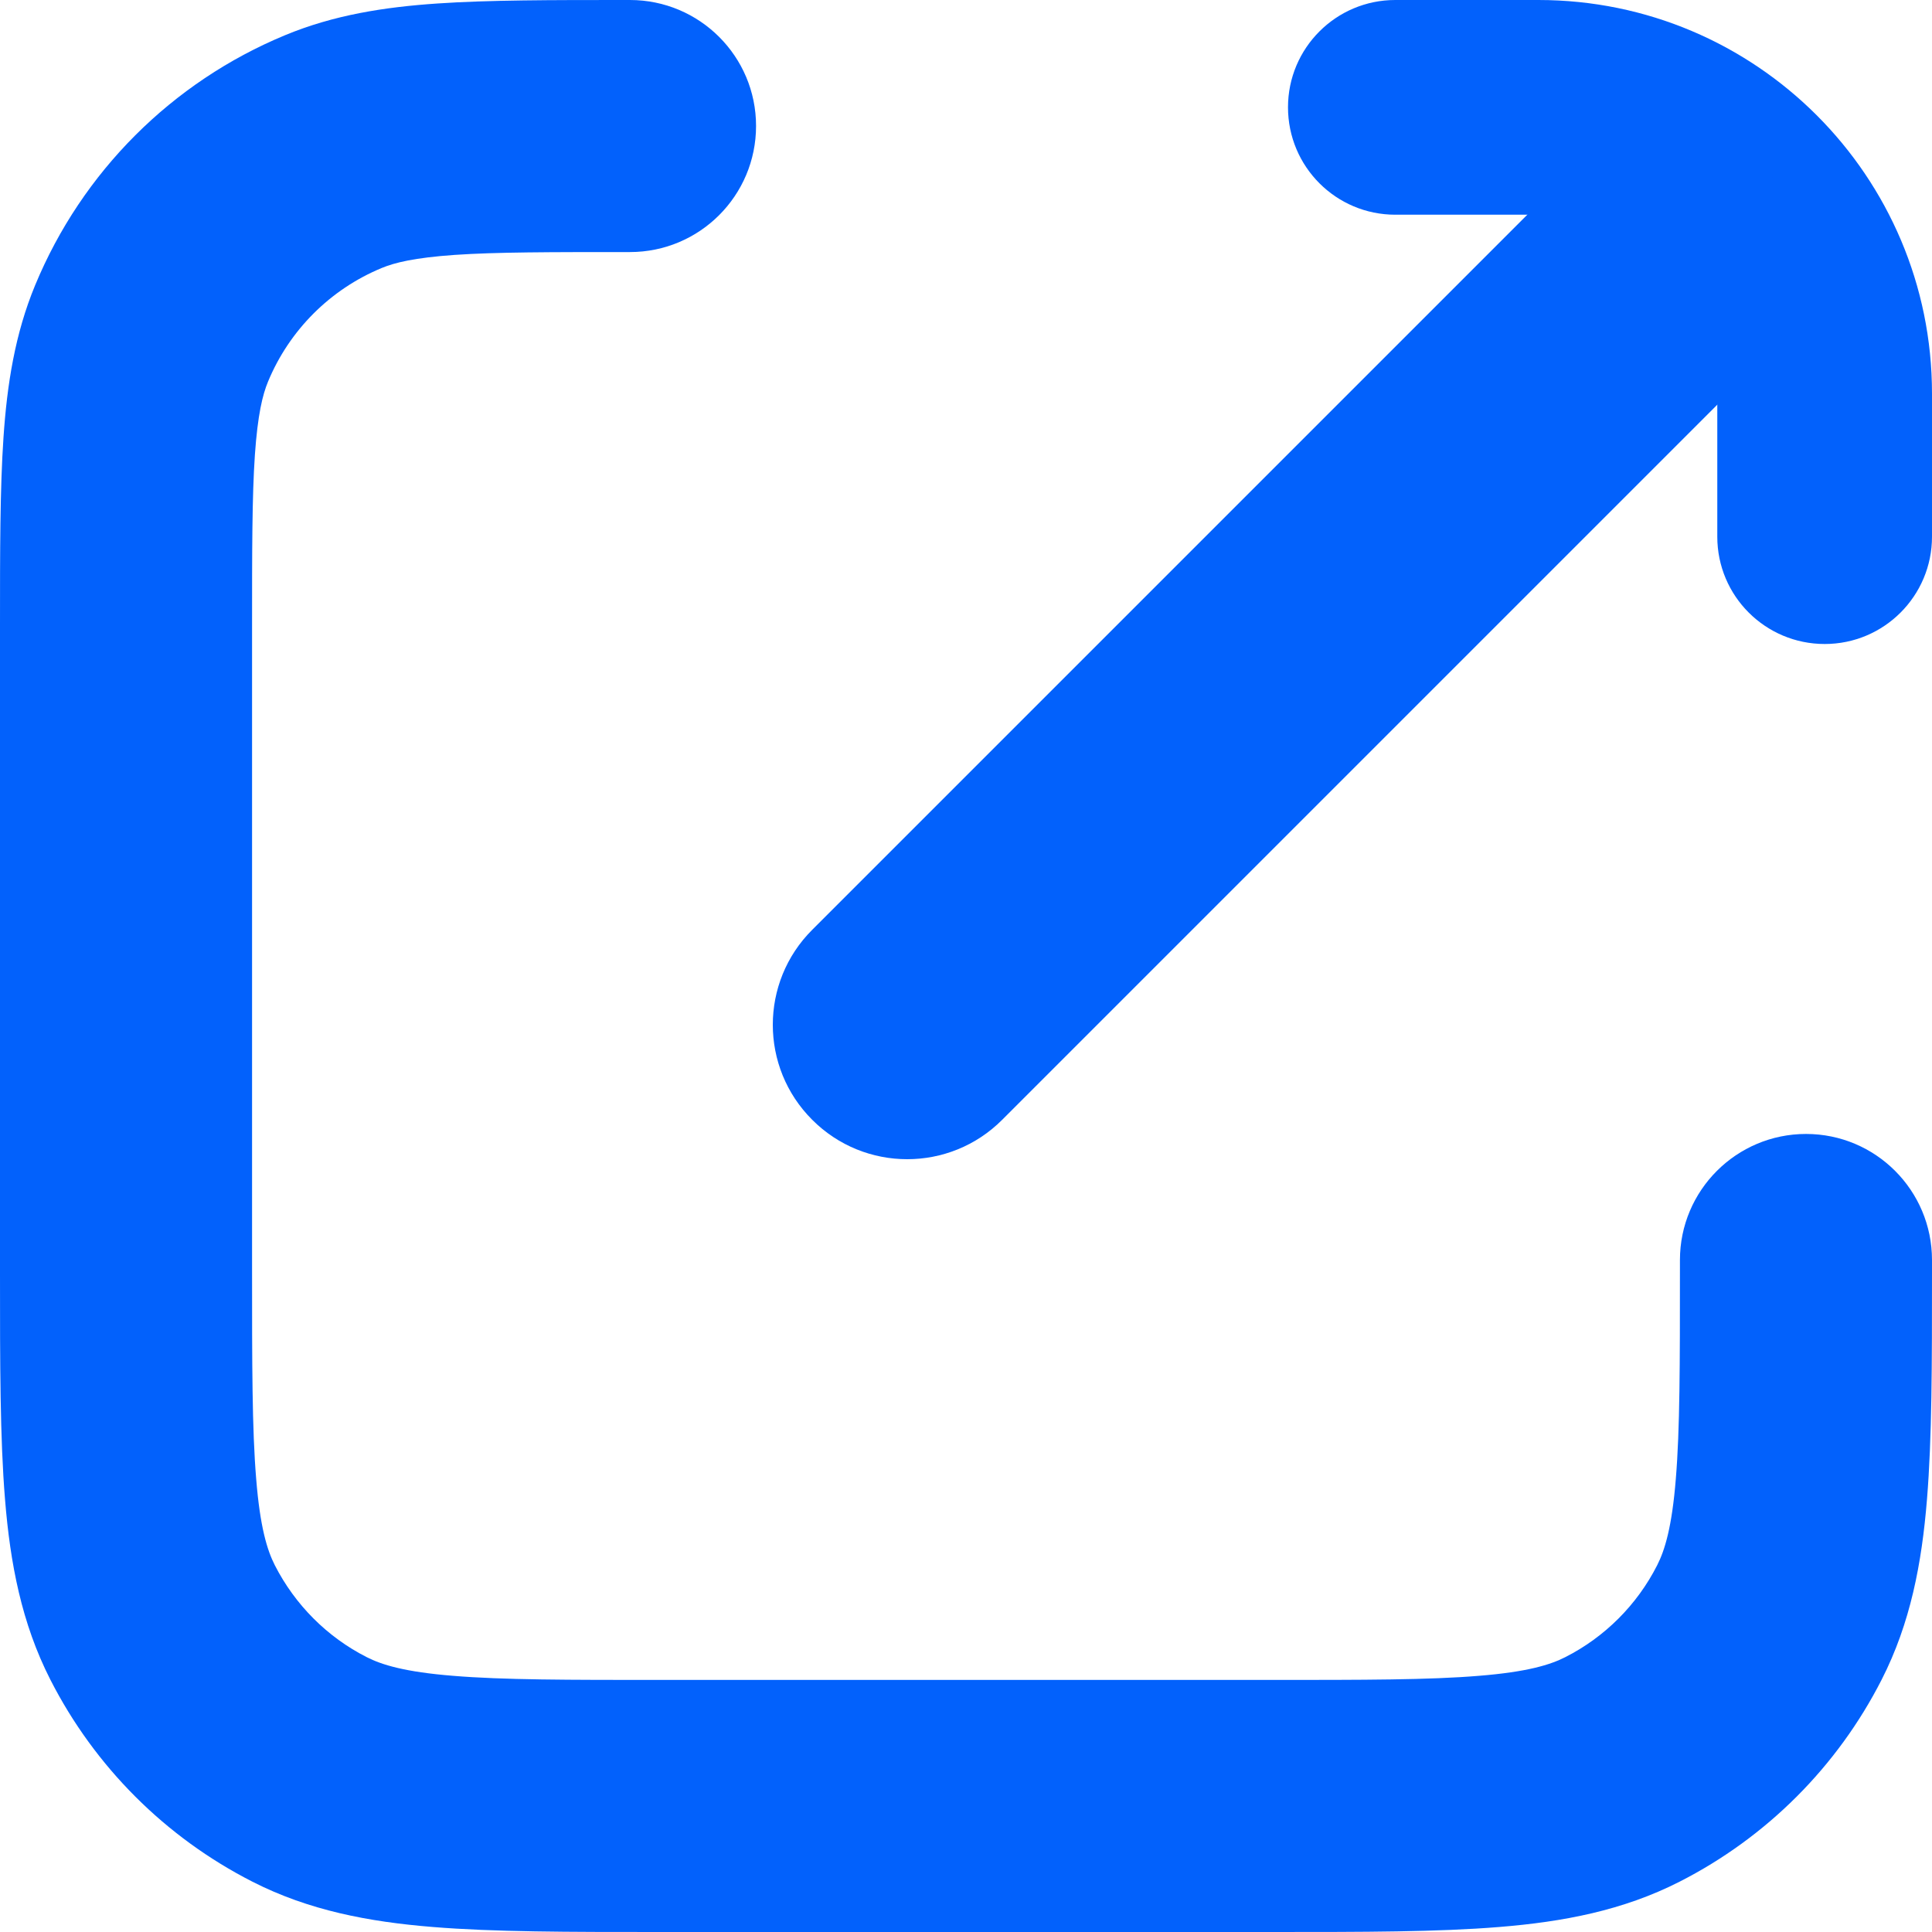 <?xml version="1.0" encoding="UTF-8"?> <svg xmlns="http://www.w3.org/2000/svg" width="15" height="15" viewBox="0 0 15 15" fill="none"> <path fill-rule="evenodd" clip-rule="evenodd" d="M10 0.833C10 0.373 10.373 0 10.833 0H11.944C13.632 0 15 1.368 15 3.056V4.167C15 4.627 14.627 5 14.167 5C13.706 5 13.333 4.627 13.333 4.167V3.056C13.333 2.288 12.711 1.667 11.944 1.667H10.833C10.373 1.667 10 1.294 10 0.833Z" fill="#0261FC"></path> <path fill-rule="evenodd" clip-rule="evenodd" d="M13.694 1.306C14.102 1.713 14.102 2.374 13.694 2.781L7.781 8.694C7.374 9.102 6.713 9.102 6.306 8.694C5.898 8.287 5.898 7.626 6.306 7.219L12.219 1.306C12.626 0.898 13.287 0.898 13.694 1.306Z" fill="#0261FC"></path> <path fill-rule="evenodd" clip-rule="evenodd" d="M4.858 3.61815e-07L4.891 6.72796e-07C5.432 6.72796e-07 5.87 0.438 5.87 0.978C5.87 1.519 5.432 1.957 4.891 1.957C4.27 1.957 3.853 1.957 3.531 1.979C3.217 2.001 3.064 2.039 2.963 2.081C2.564 2.246 2.246 2.564 2.081 2.963C2.039 3.064 2.001 3.217 1.979 3.531C1.957 3.853 1.957 4.27 1.957 4.891V9.848C1.957 10.595 1.957 11.096 1.989 11.482C2.019 11.856 2.074 12.035 2.134 12.153C2.291 12.46 2.54 12.71 2.847 12.866C2.965 12.926 3.144 12.981 3.518 13.011C3.904 13.043 4.406 13.043 5.152 13.043H9.848C10.595 13.043 11.096 13.043 11.482 13.011C11.856 12.981 12.035 12.926 12.153 12.866C12.46 12.71 12.71 12.46 12.866 12.153C12.926 12.035 12.981 11.856 13.011 11.482C13.043 11.096 13.043 10.595 13.043 9.848V9.783C13.043 9.242 13.482 8.804 14.022 8.804C14.562 8.804 15 9.242 15 9.783V9.888C15 10.584 15 11.166 14.961 11.641C14.921 12.136 14.833 12.602 14.609 13.041C14.265 13.716 13.716 14.265 13.041 14.609C12.602 14.833 12.136 14.921 11.641 14.961C11.166 15 10.584 15 9.888 15H5.112C4.416 15 3.834 15 3.359 14.961C2.864 14.921 2.398 14.833 1.959 14.609C1.284 14.265 0.735 13.716 0.391 13.041C0.167 12.602 0.079 12.136 0.039 11.641C-2.48979e-05 11.166 -1.3392e-05 10.584 5.24359e-07 9.888L6.79849e-07 4.858C-8.96055e-06 4.279 -1.69679e-05 3.795 0.027 3.397C0.055 2.984 0.116 2.593 0.273 2.214C0.637 1.335 1.335 0.637 2.214 0.273C2.593 0.116 2.984 0.055 3.397 0.027C3.795 -1.72862e-05 4.279 -9.27859e-06 4.858 3.61815e-07Z" fill="#0261FC"></path> </svg> 